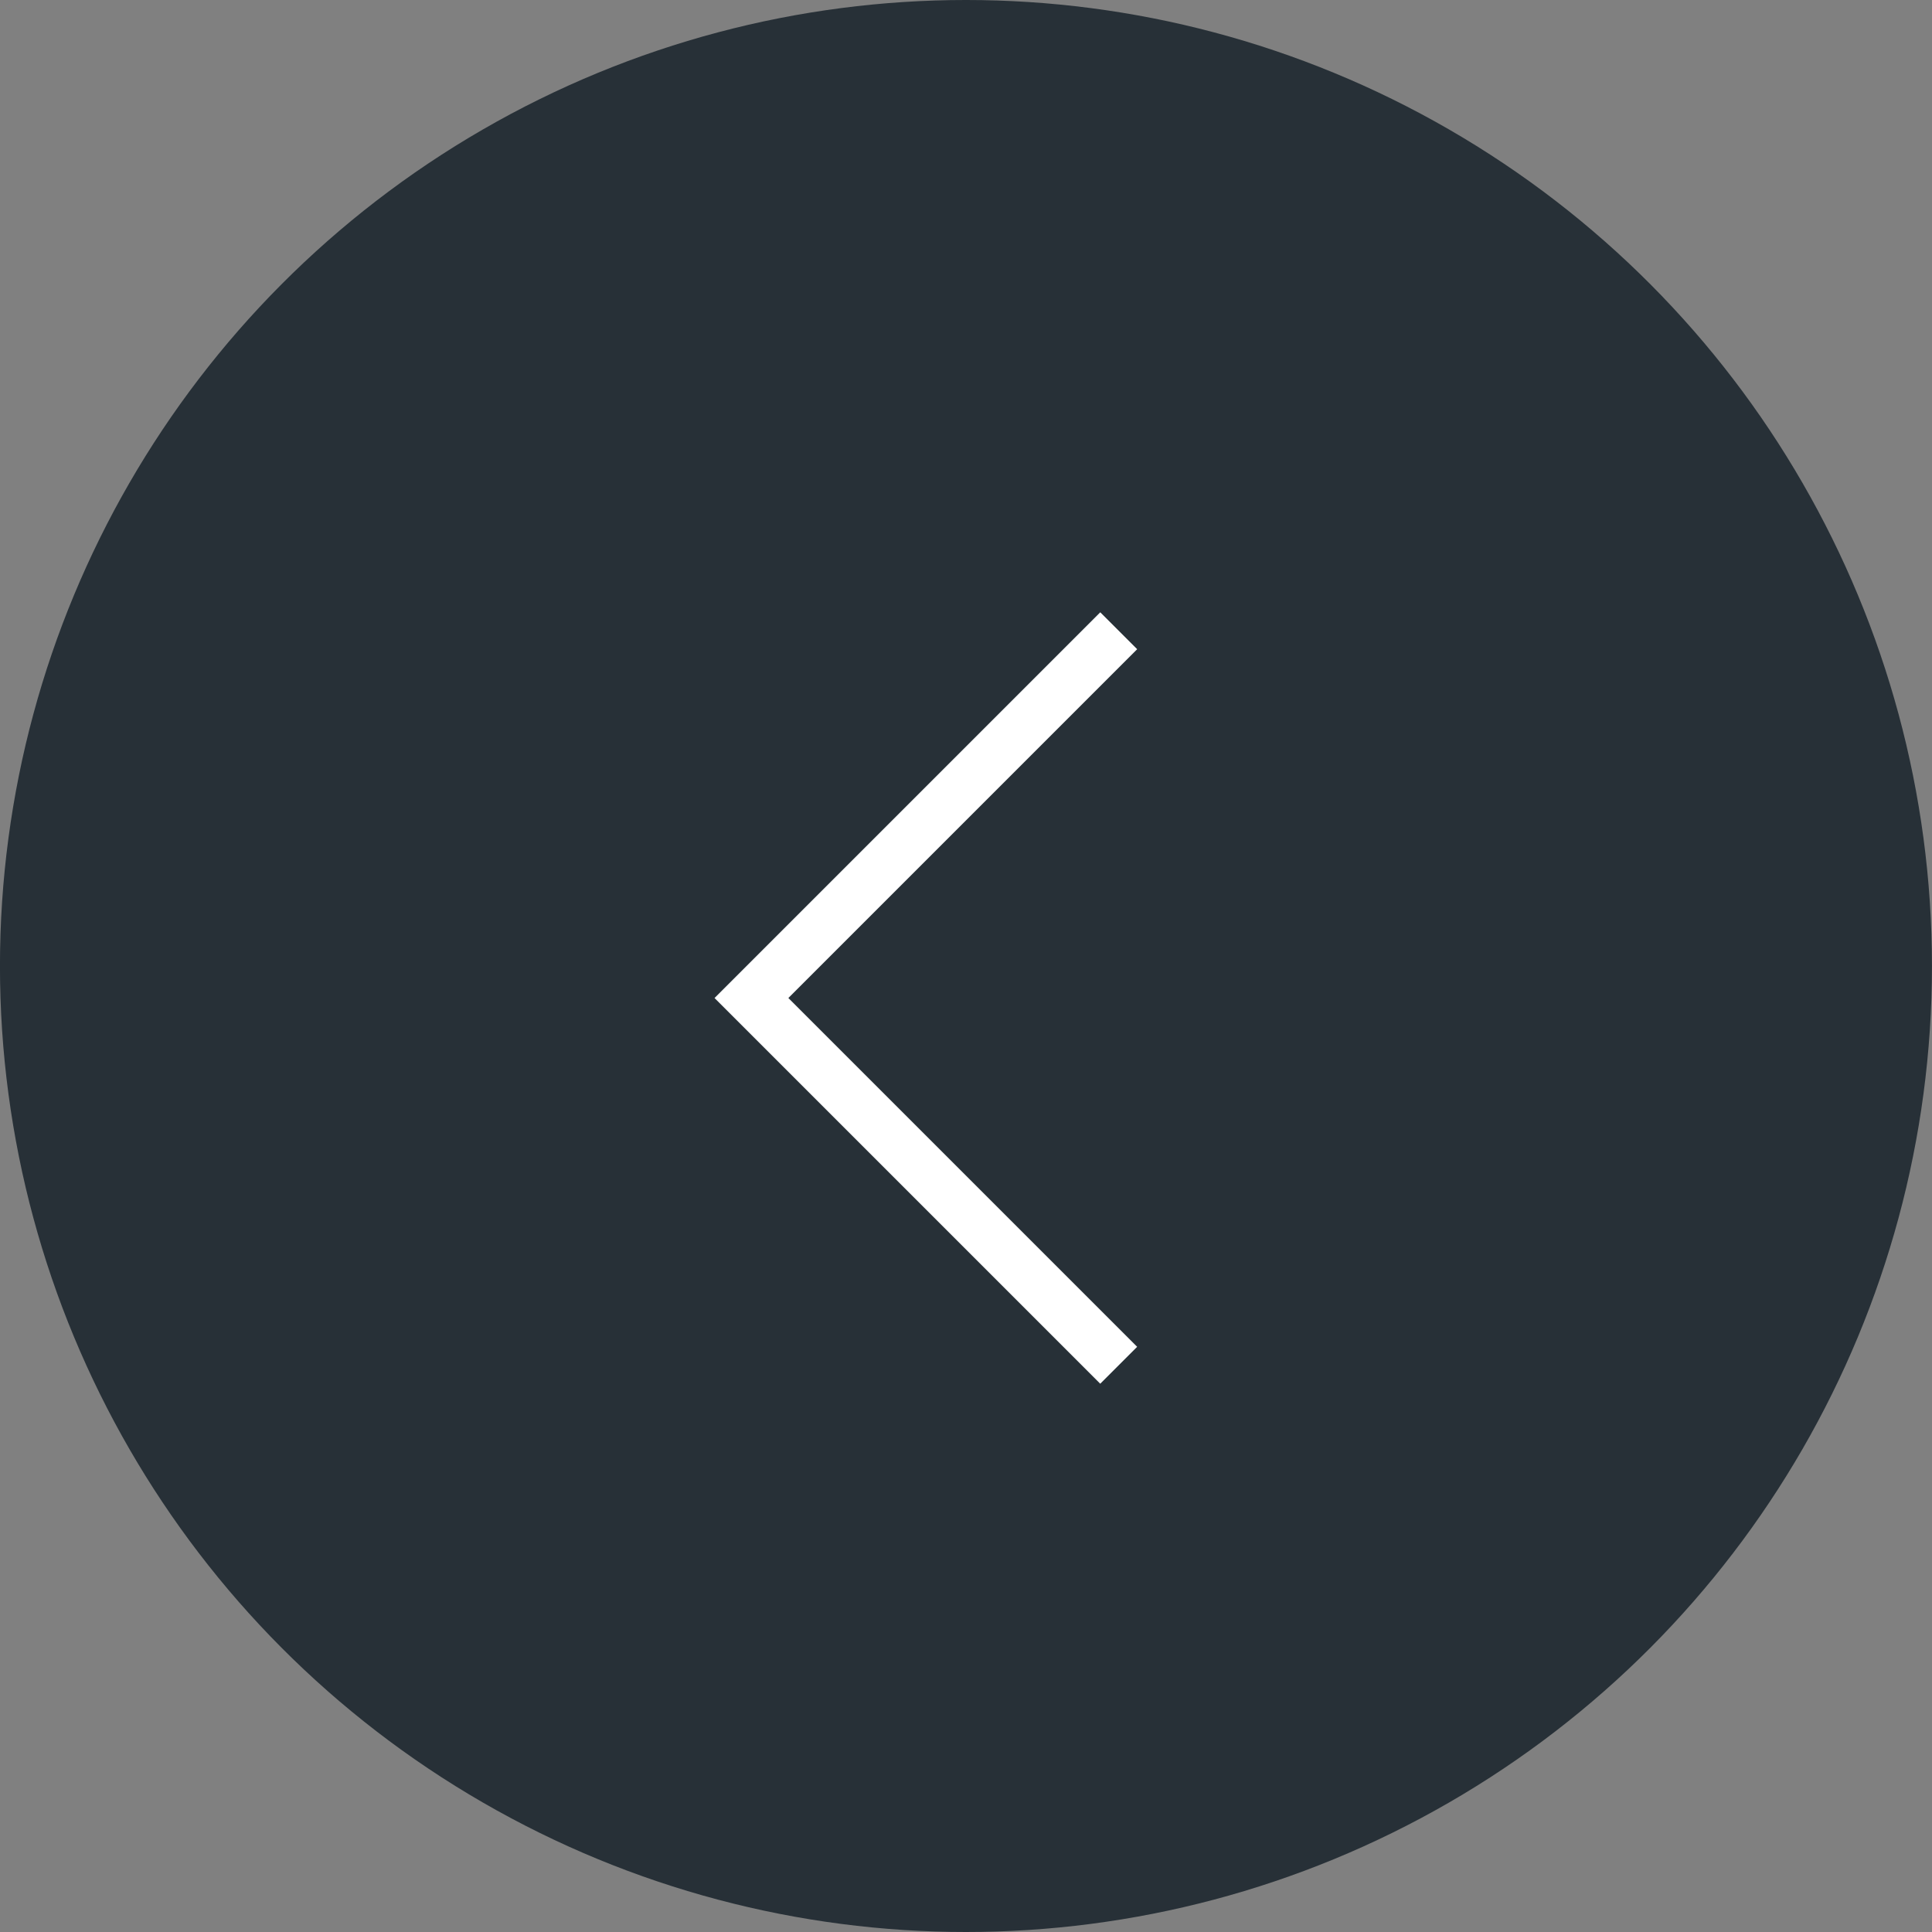 <?xml version="1.0" encoding="UTF-8" standalone="no"?>
<!DOCTYPE svg PUBLIC "-//W3C//DTD SVG 1.1//EN" "http://www.w3.org/Graphics/SVG/1.1/DTD/svg11.dtd">
<svg width="100%" height="100%" viewBox="0 0 60 60" version="1.1" xmlns="http://www.w3.org/2000/svg" xmlns:xlink="http://www.w3.org/1999/xlink" xml:space="preserve" xmlns:serif="http://www.serif.com/" style="fill-rule:evenodd;clip-rule:evenodd;stroke-linejoin:round;stroke-miterlimit:2;">
    <rect x="0" y="0" width="60" height="60" fill="#808080" stroke="none"/>
    <g transform="matrix(1,0,0,1,-875,-1040)">
        <g id="leva" transform="matrix(-1.2,0,0,1.2,3089,-100)">
            <g transform="matrix(0.8,0,0,0.8,356.057,187.124)">
                <circle cx="1829.93" cy="984.845" r="31.25" style="fill:rgb(39,48,55);"/>
            </g>
            <g transform="matrix(0.138,-0.138,0.138,0.138,1437.79,1262.21)">
                <path d="M2373.68,370.784L2373.68,363.861L2439.09,363.861L2439.09,298.446L2446.01,298.446L2446.01,370.784L2373.68,370.784Z" style="fill:white;"/>
            </g>
        </g>
    </g>
</svg>
